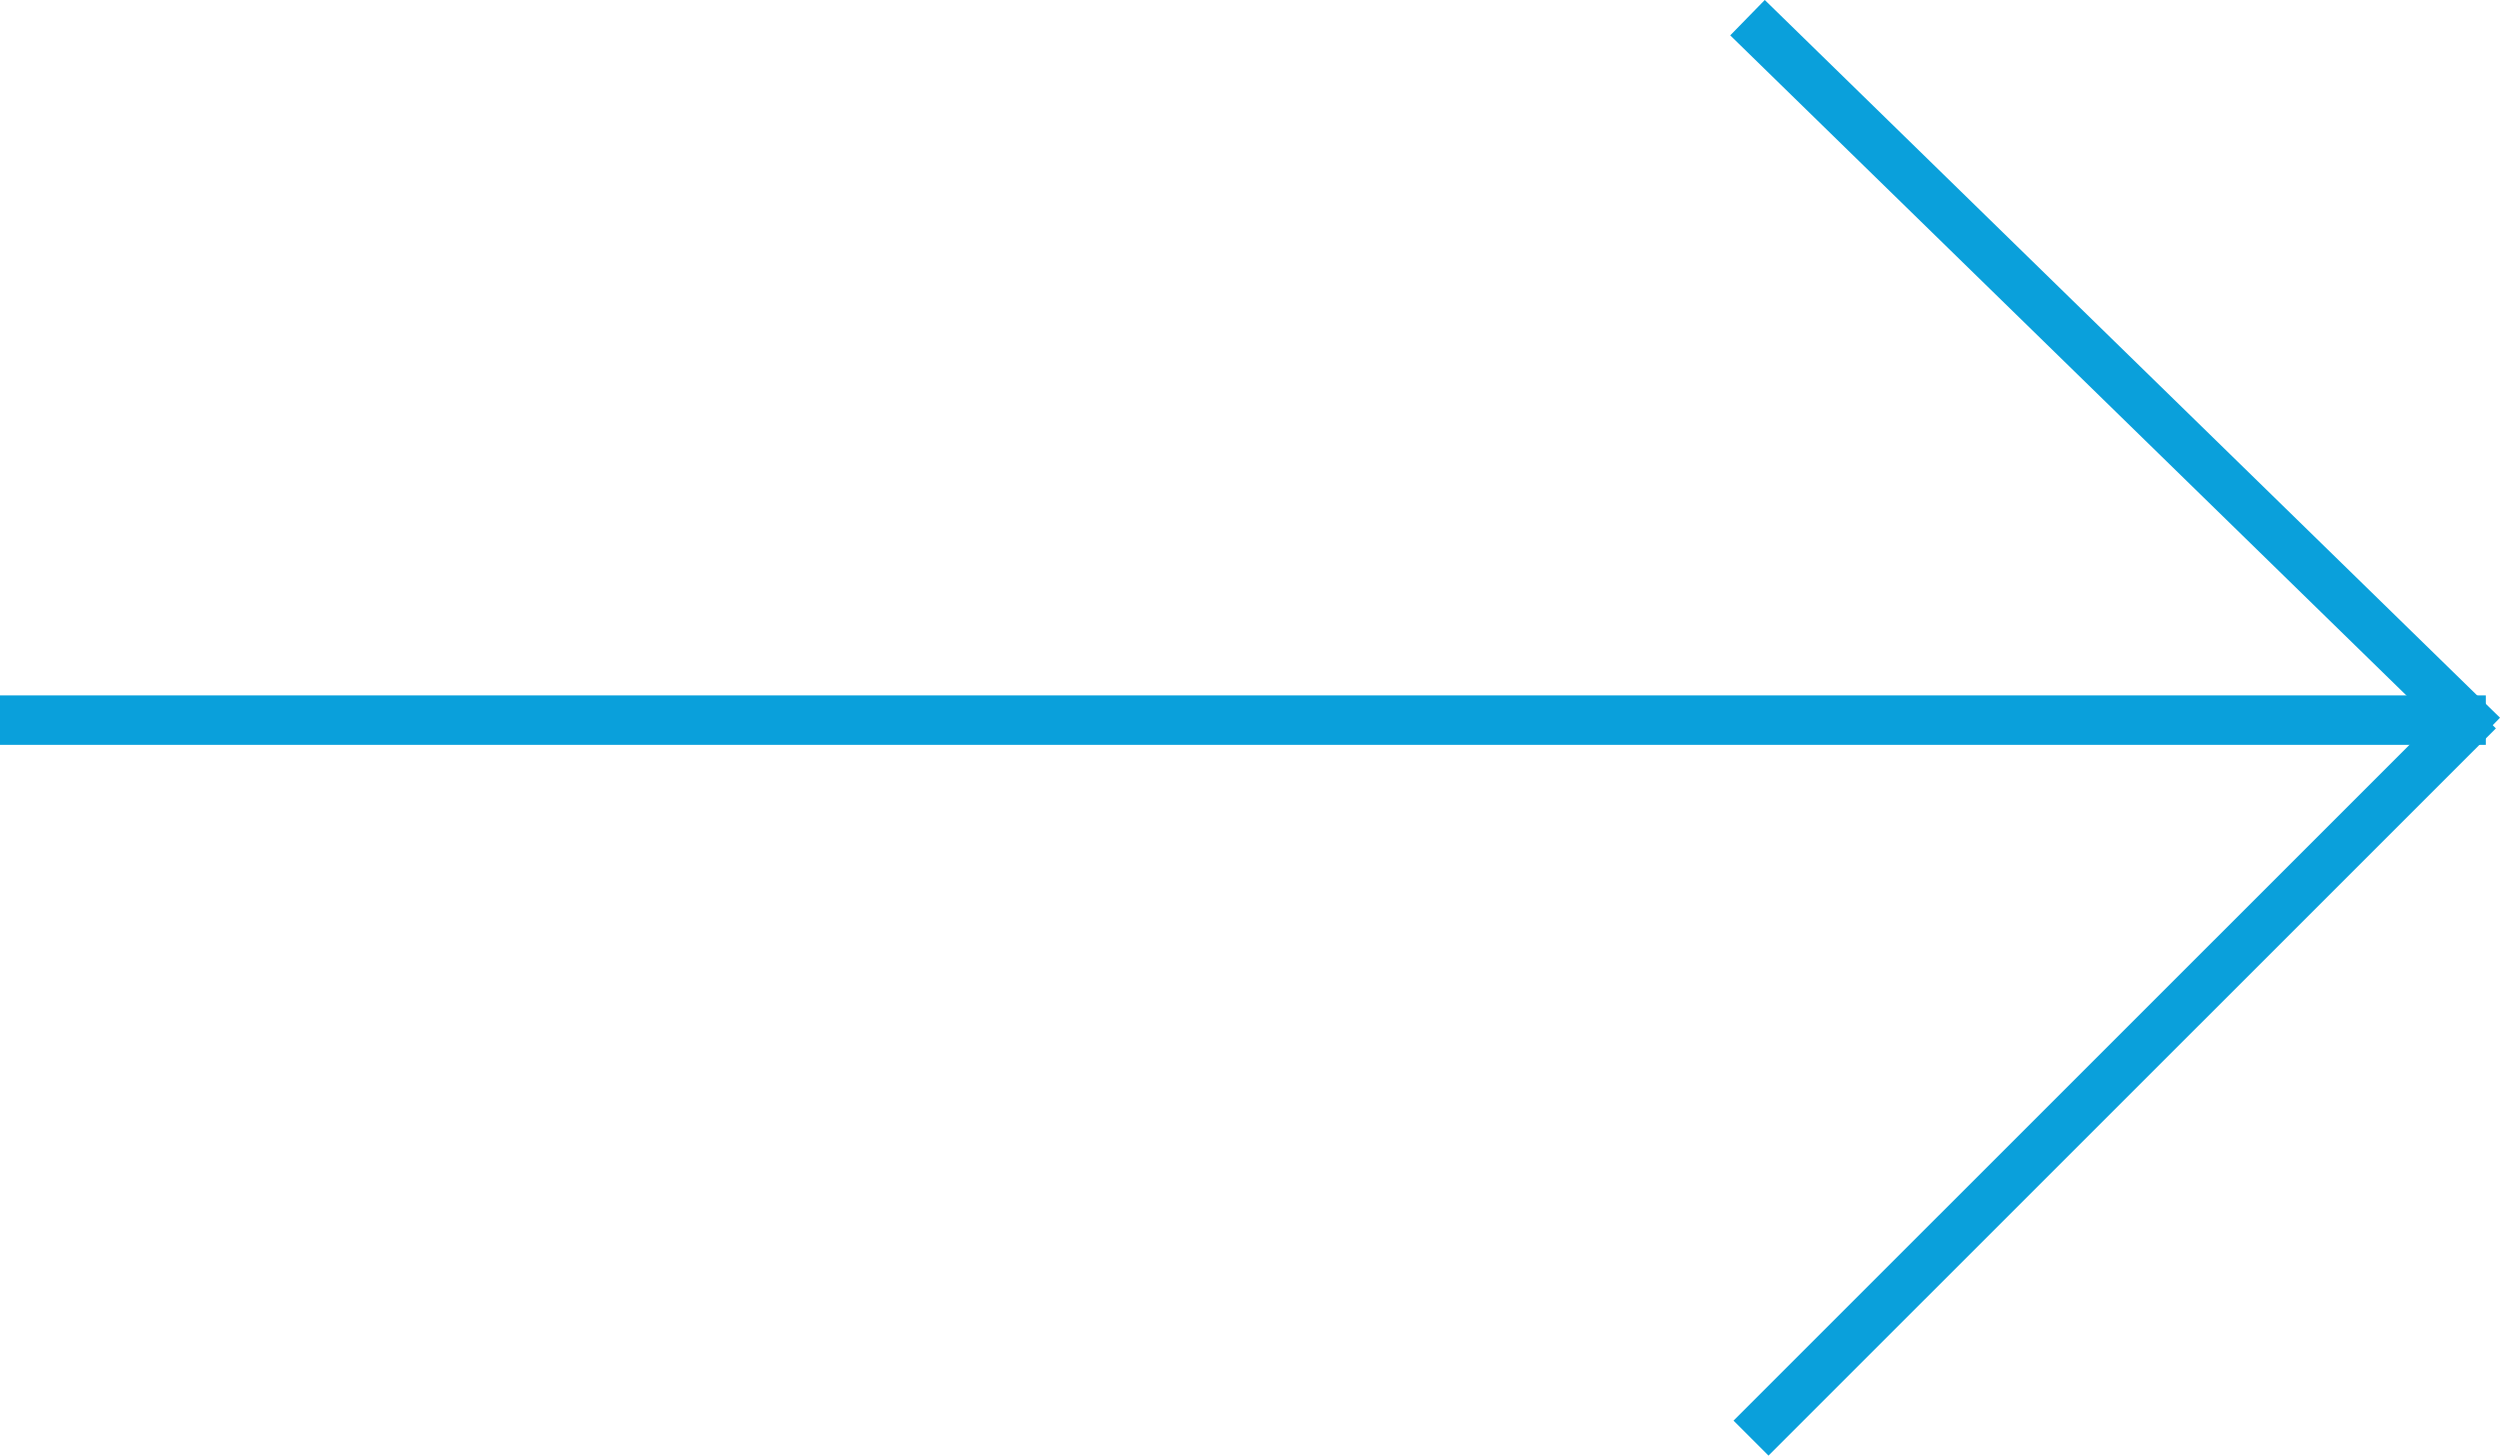 <?xml version="1.0" encoding="UTF-8"?><svg id="Layer_1" xmlns="http://www.w3.org/2000/svg" viewBox="0 0 151.64 88.29"><defs><style>.cls-1{fill:none;stroke:#0aa0db;stroke-linecap:square;stroke-miterlimit:4;stroke-width:3px;}</style></defs><g id="Symbols"><g id="CTA-Half"><g id="Group-7-Copy"><g id="Group-4"><g id="Group-2"><line id="Line-2" class="cls-1" x1="1.5" y1="43.68" x2="149.28" y2="43.68"/><line id="Line-2-2" class="cls-1" x1="107.07" y1="2.12" x2="149.52" y2="43.56"/><line id="Line-2-3" class="cls-1" x1="149.27" y1="44.18" x2="107.27" y2="86.17"/></g></g></g></g></g></svg>
